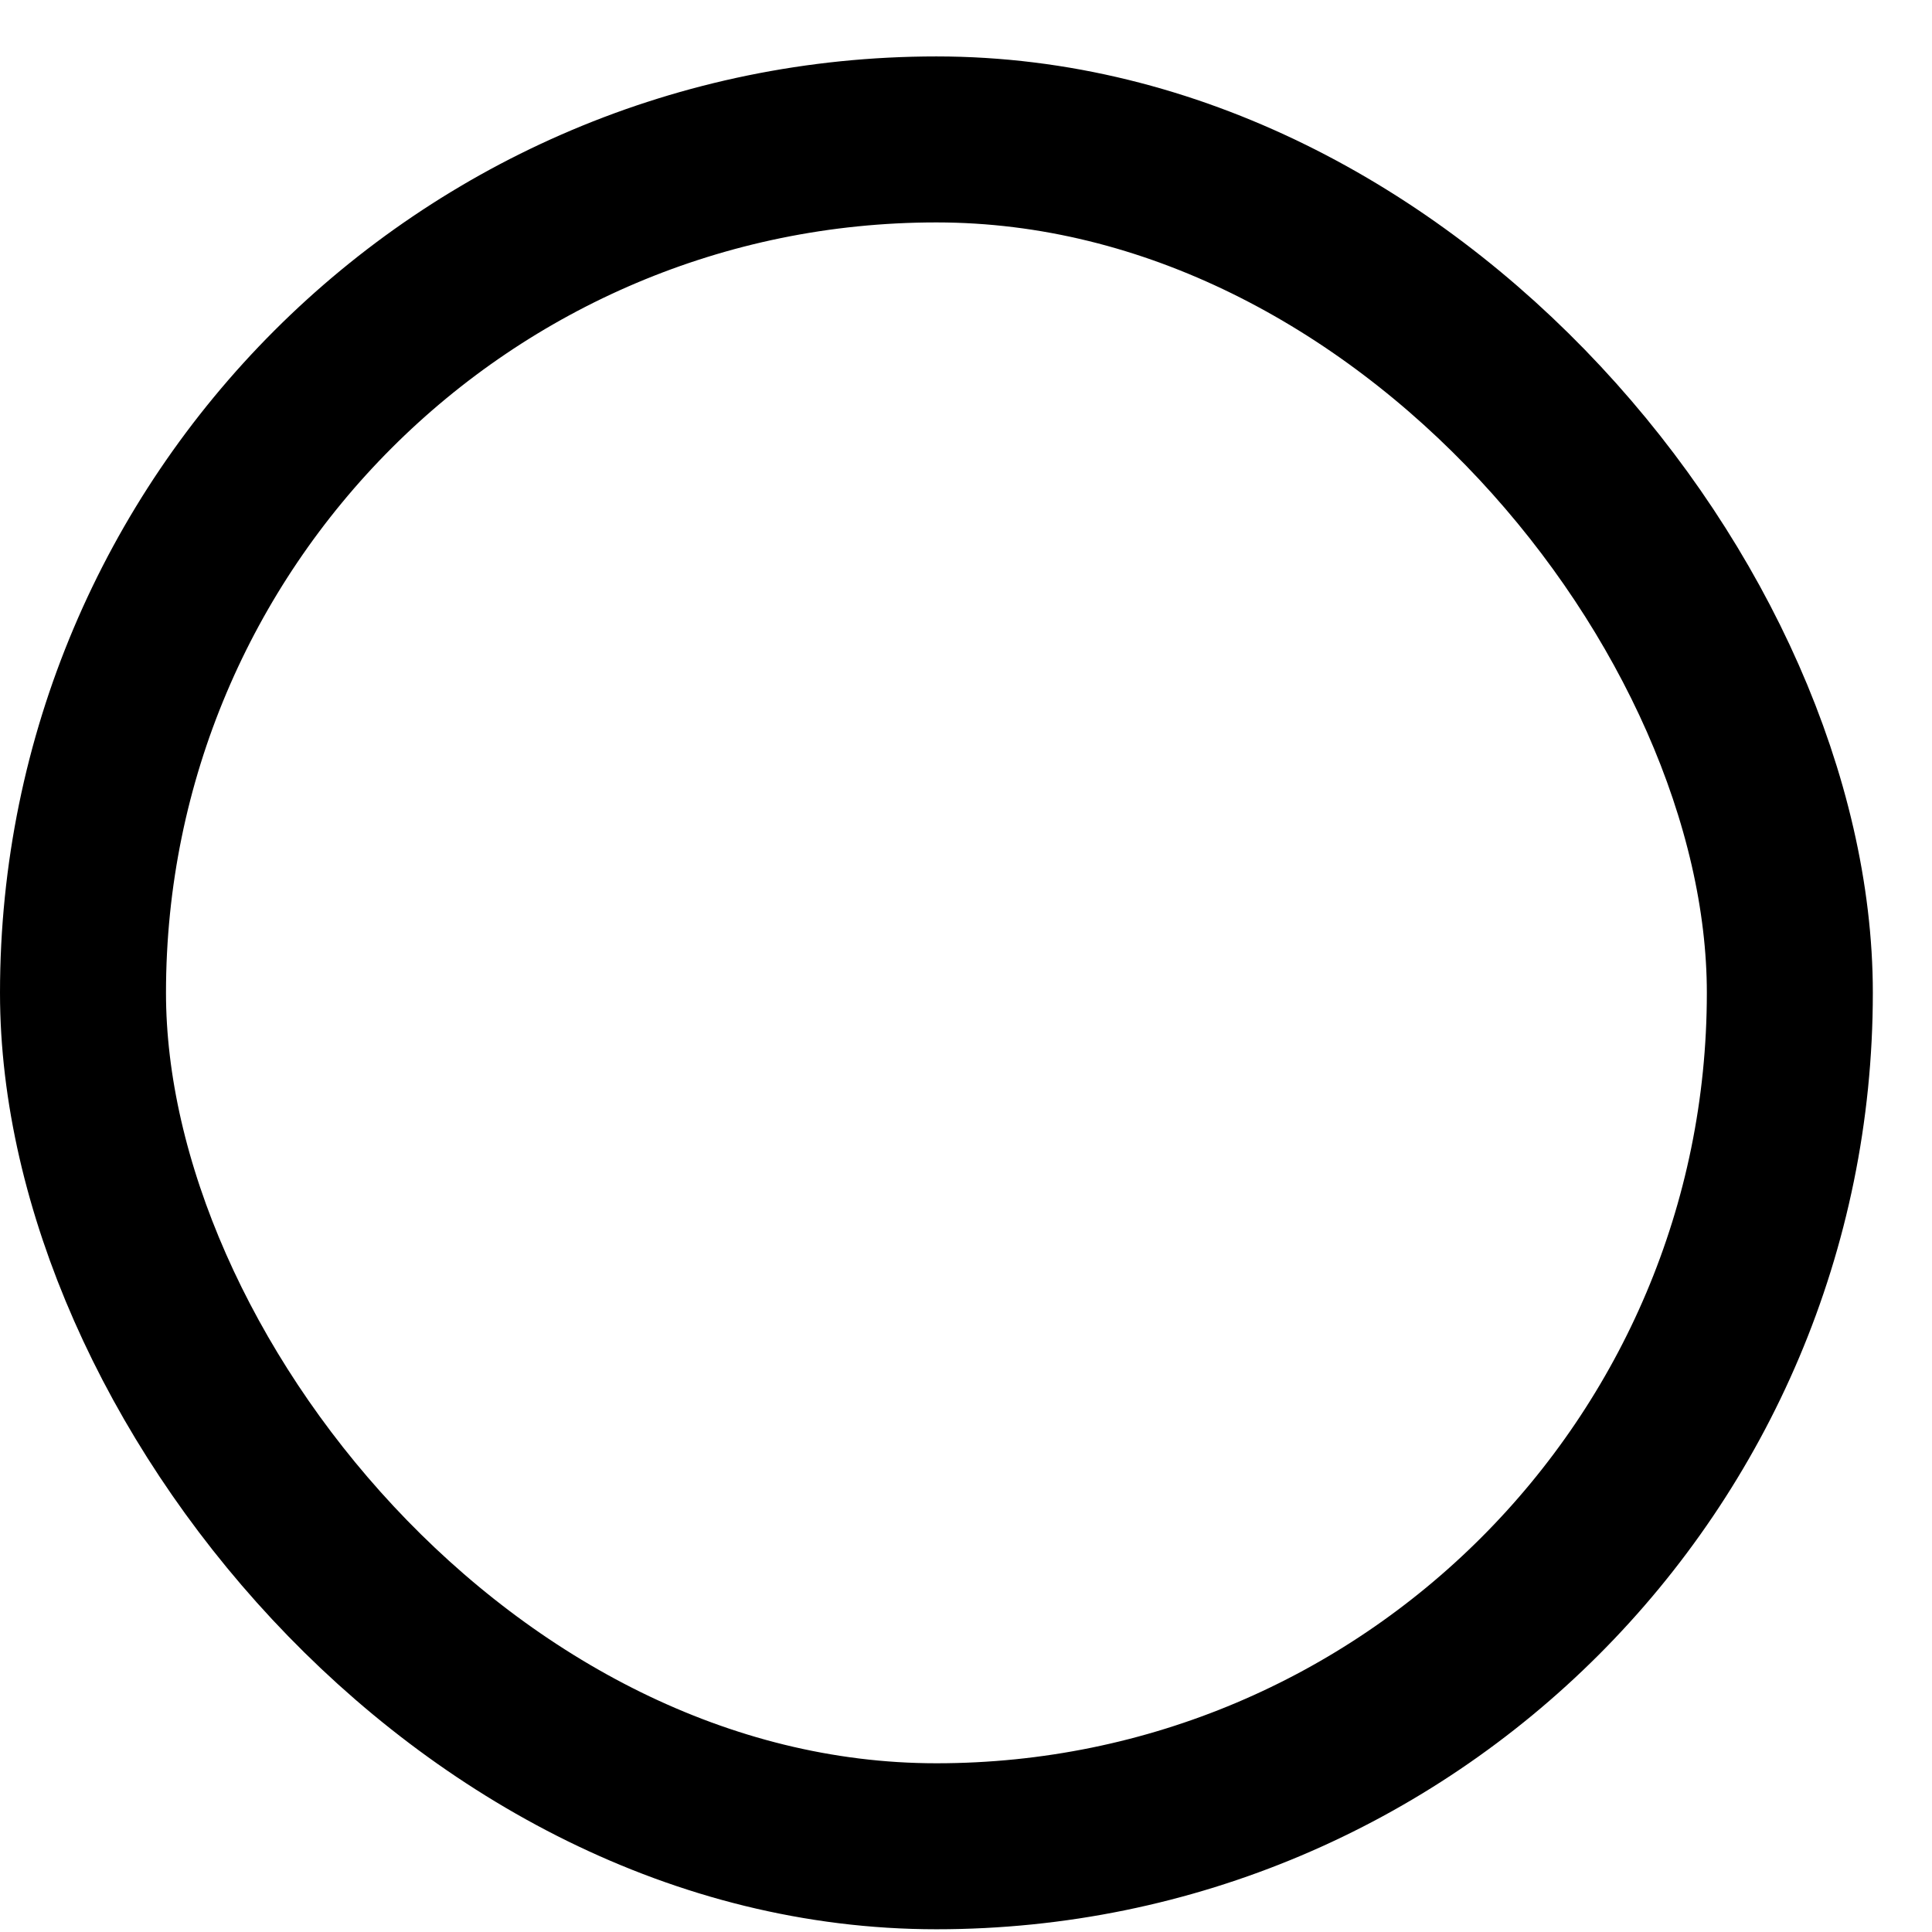 <svg width="24" height="24" viewBox="0 0 24 24" fill="none" xmlns="http://www.w3.org/2000/svg">
<rect x="1.031" y="1.732" width="21.203" height="21.203" rx="10.601" stroke="black" stroke-width="2.062"/>
</svg>
